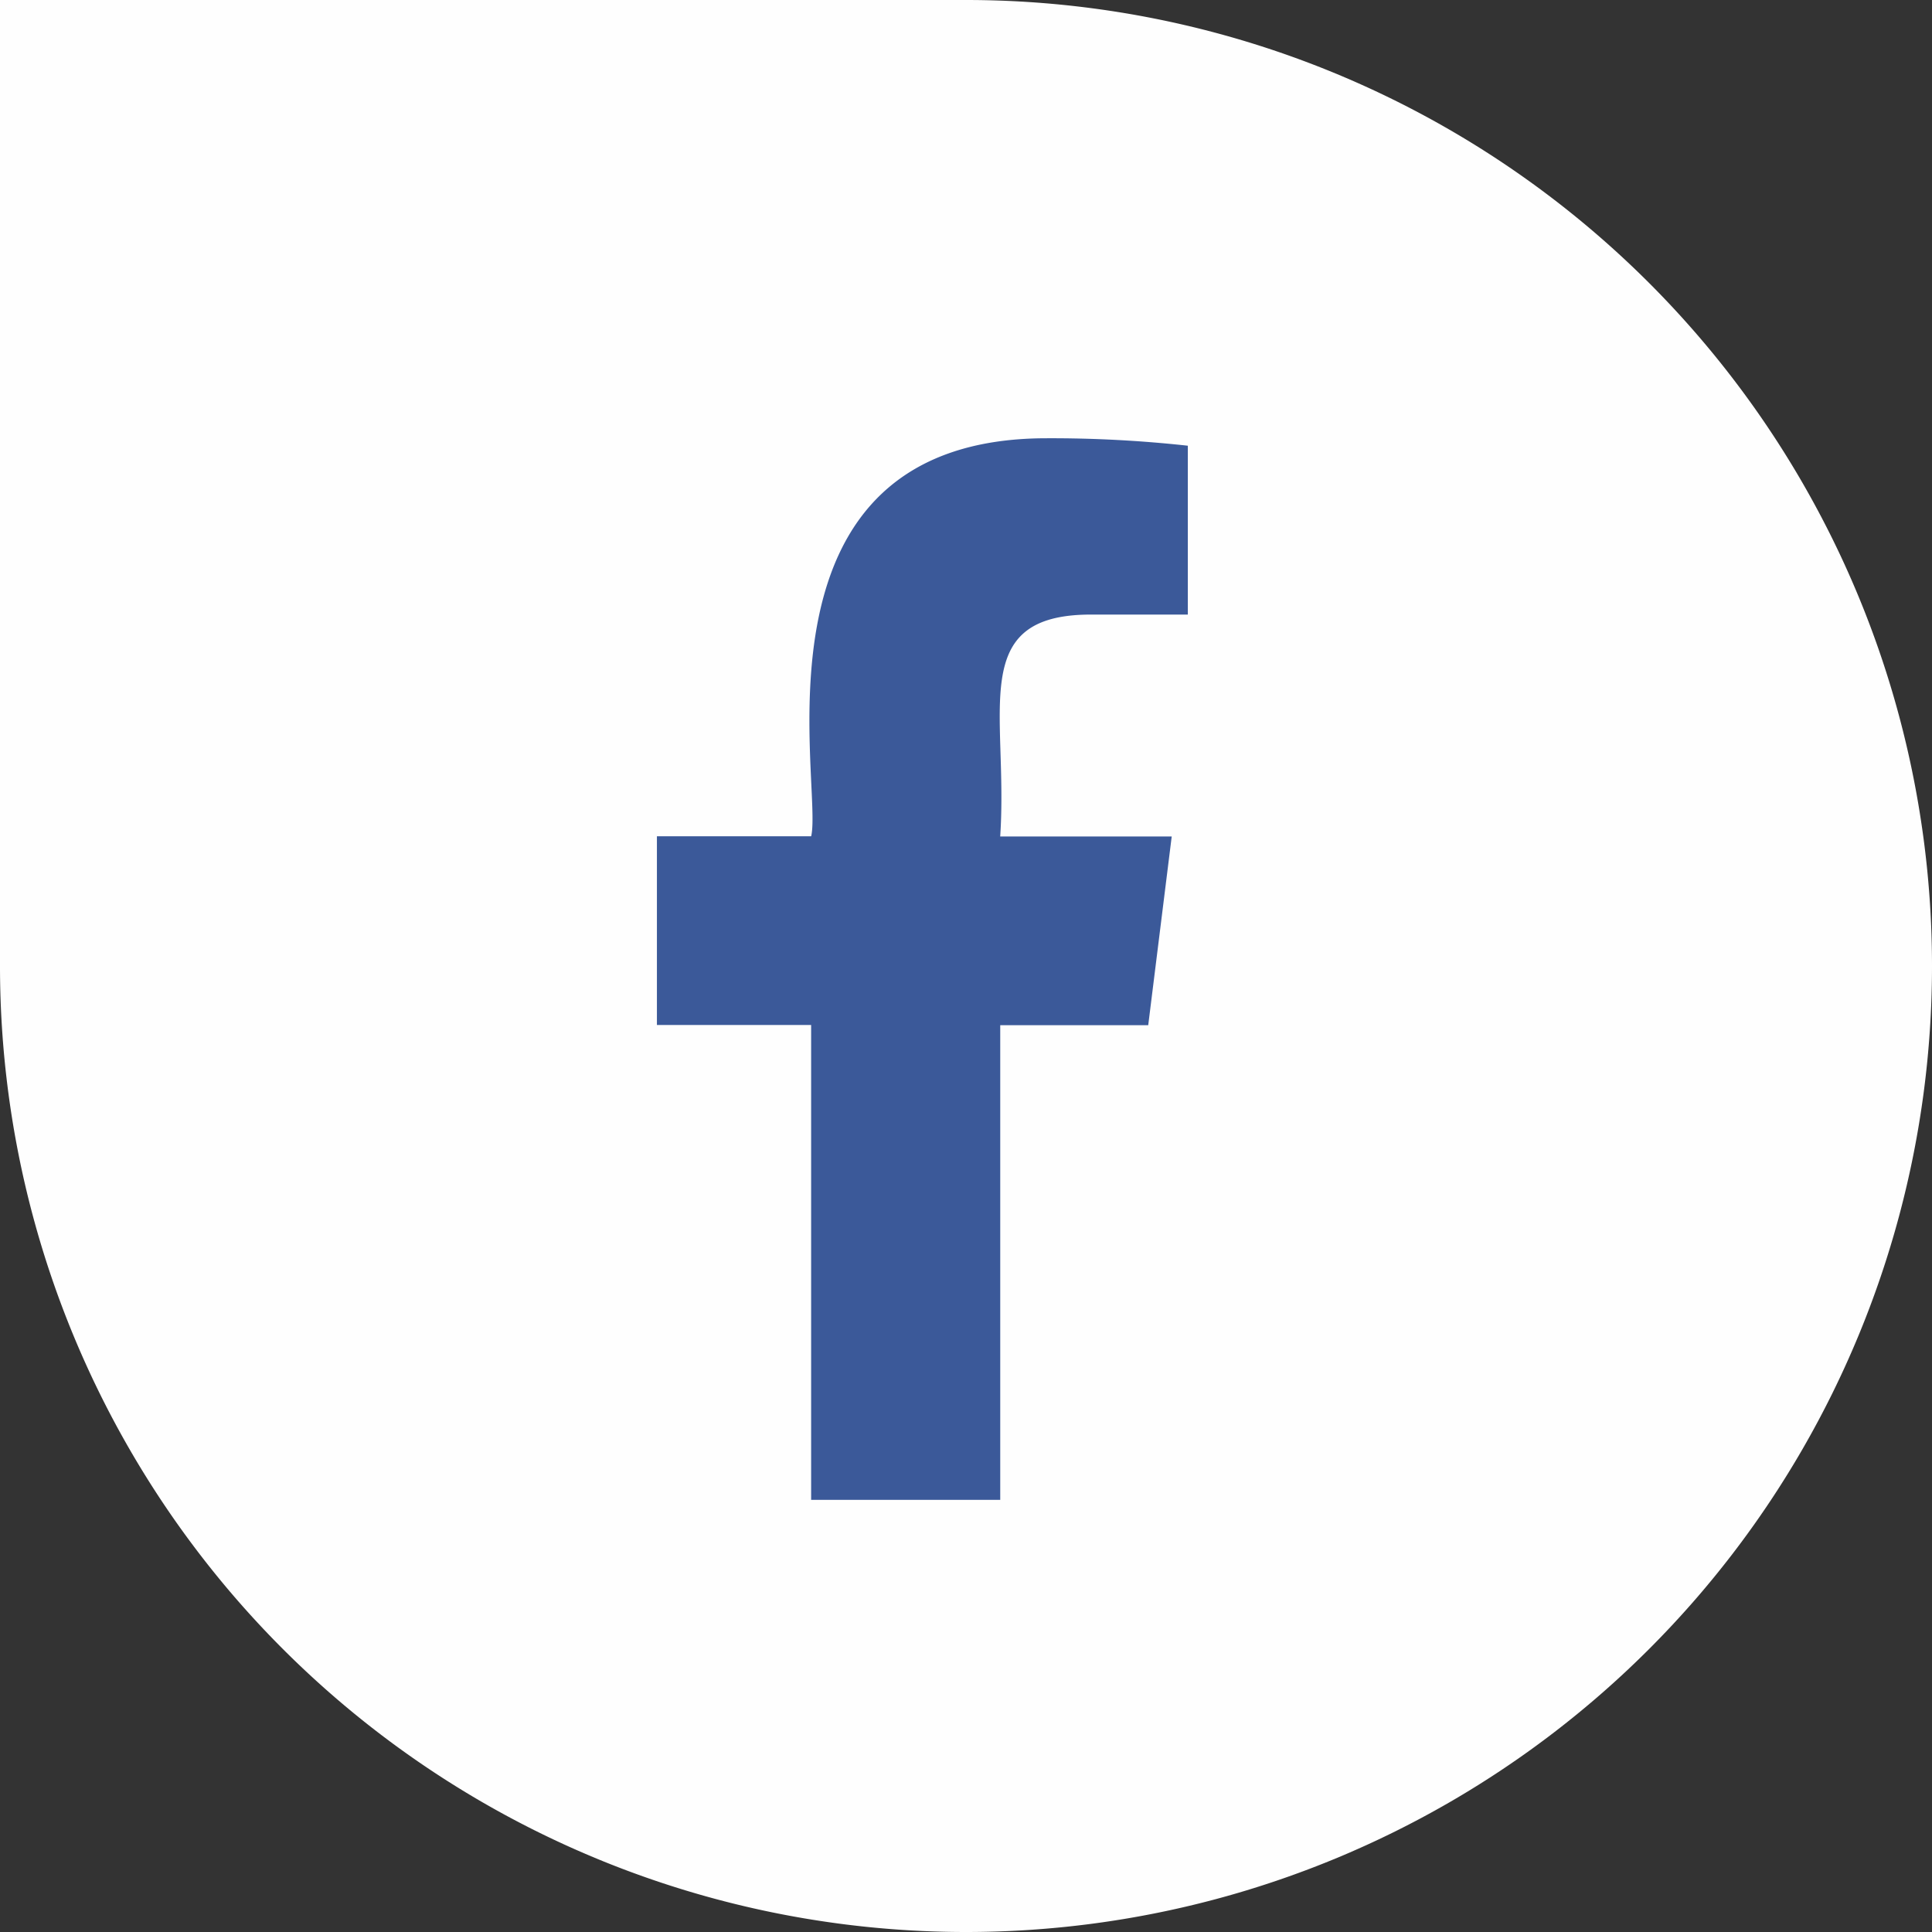 <svg xmlns="http://www.w3.org/2000/svg" width="50" height="50" viewBox="0 0 50 50">
  <rect x="0" y="0" width="50" height="50" fill="#333333" stroke="none"/>
  <g id="Groupe_6813" data-name="Groupe 6813" transform="translate(-113 -581)">
    <path id="Rectangle_268" data-name="Rectangle 268" d="M0,0H25A25,25,0,0,1,50,25v0A25,25,0,0,1,25,50h0A25,25,0,0,1,0,25V0A0,0,0,0,1,0,0Z" transform="translate(113 581)" fill="#fff" opacity="0.995"/>
    <path id="Tracé_4508" data-name="Tracé 4508" d="M143.221,4.563h2.509V.193A32.4,32.4,0,0,0,142.075,0c-7.937,0-5.777,8.988-6.093,10.3h-3.992v4.884h3.991v12.29h4.894V15.19h3.83l.608-4.884h-4.439c.215-3.233-.871-5.743,2.348-5.743Z" transform="translate(-1.989 592.342)" fill="#3b5999"/>
  </g>
</svg>
